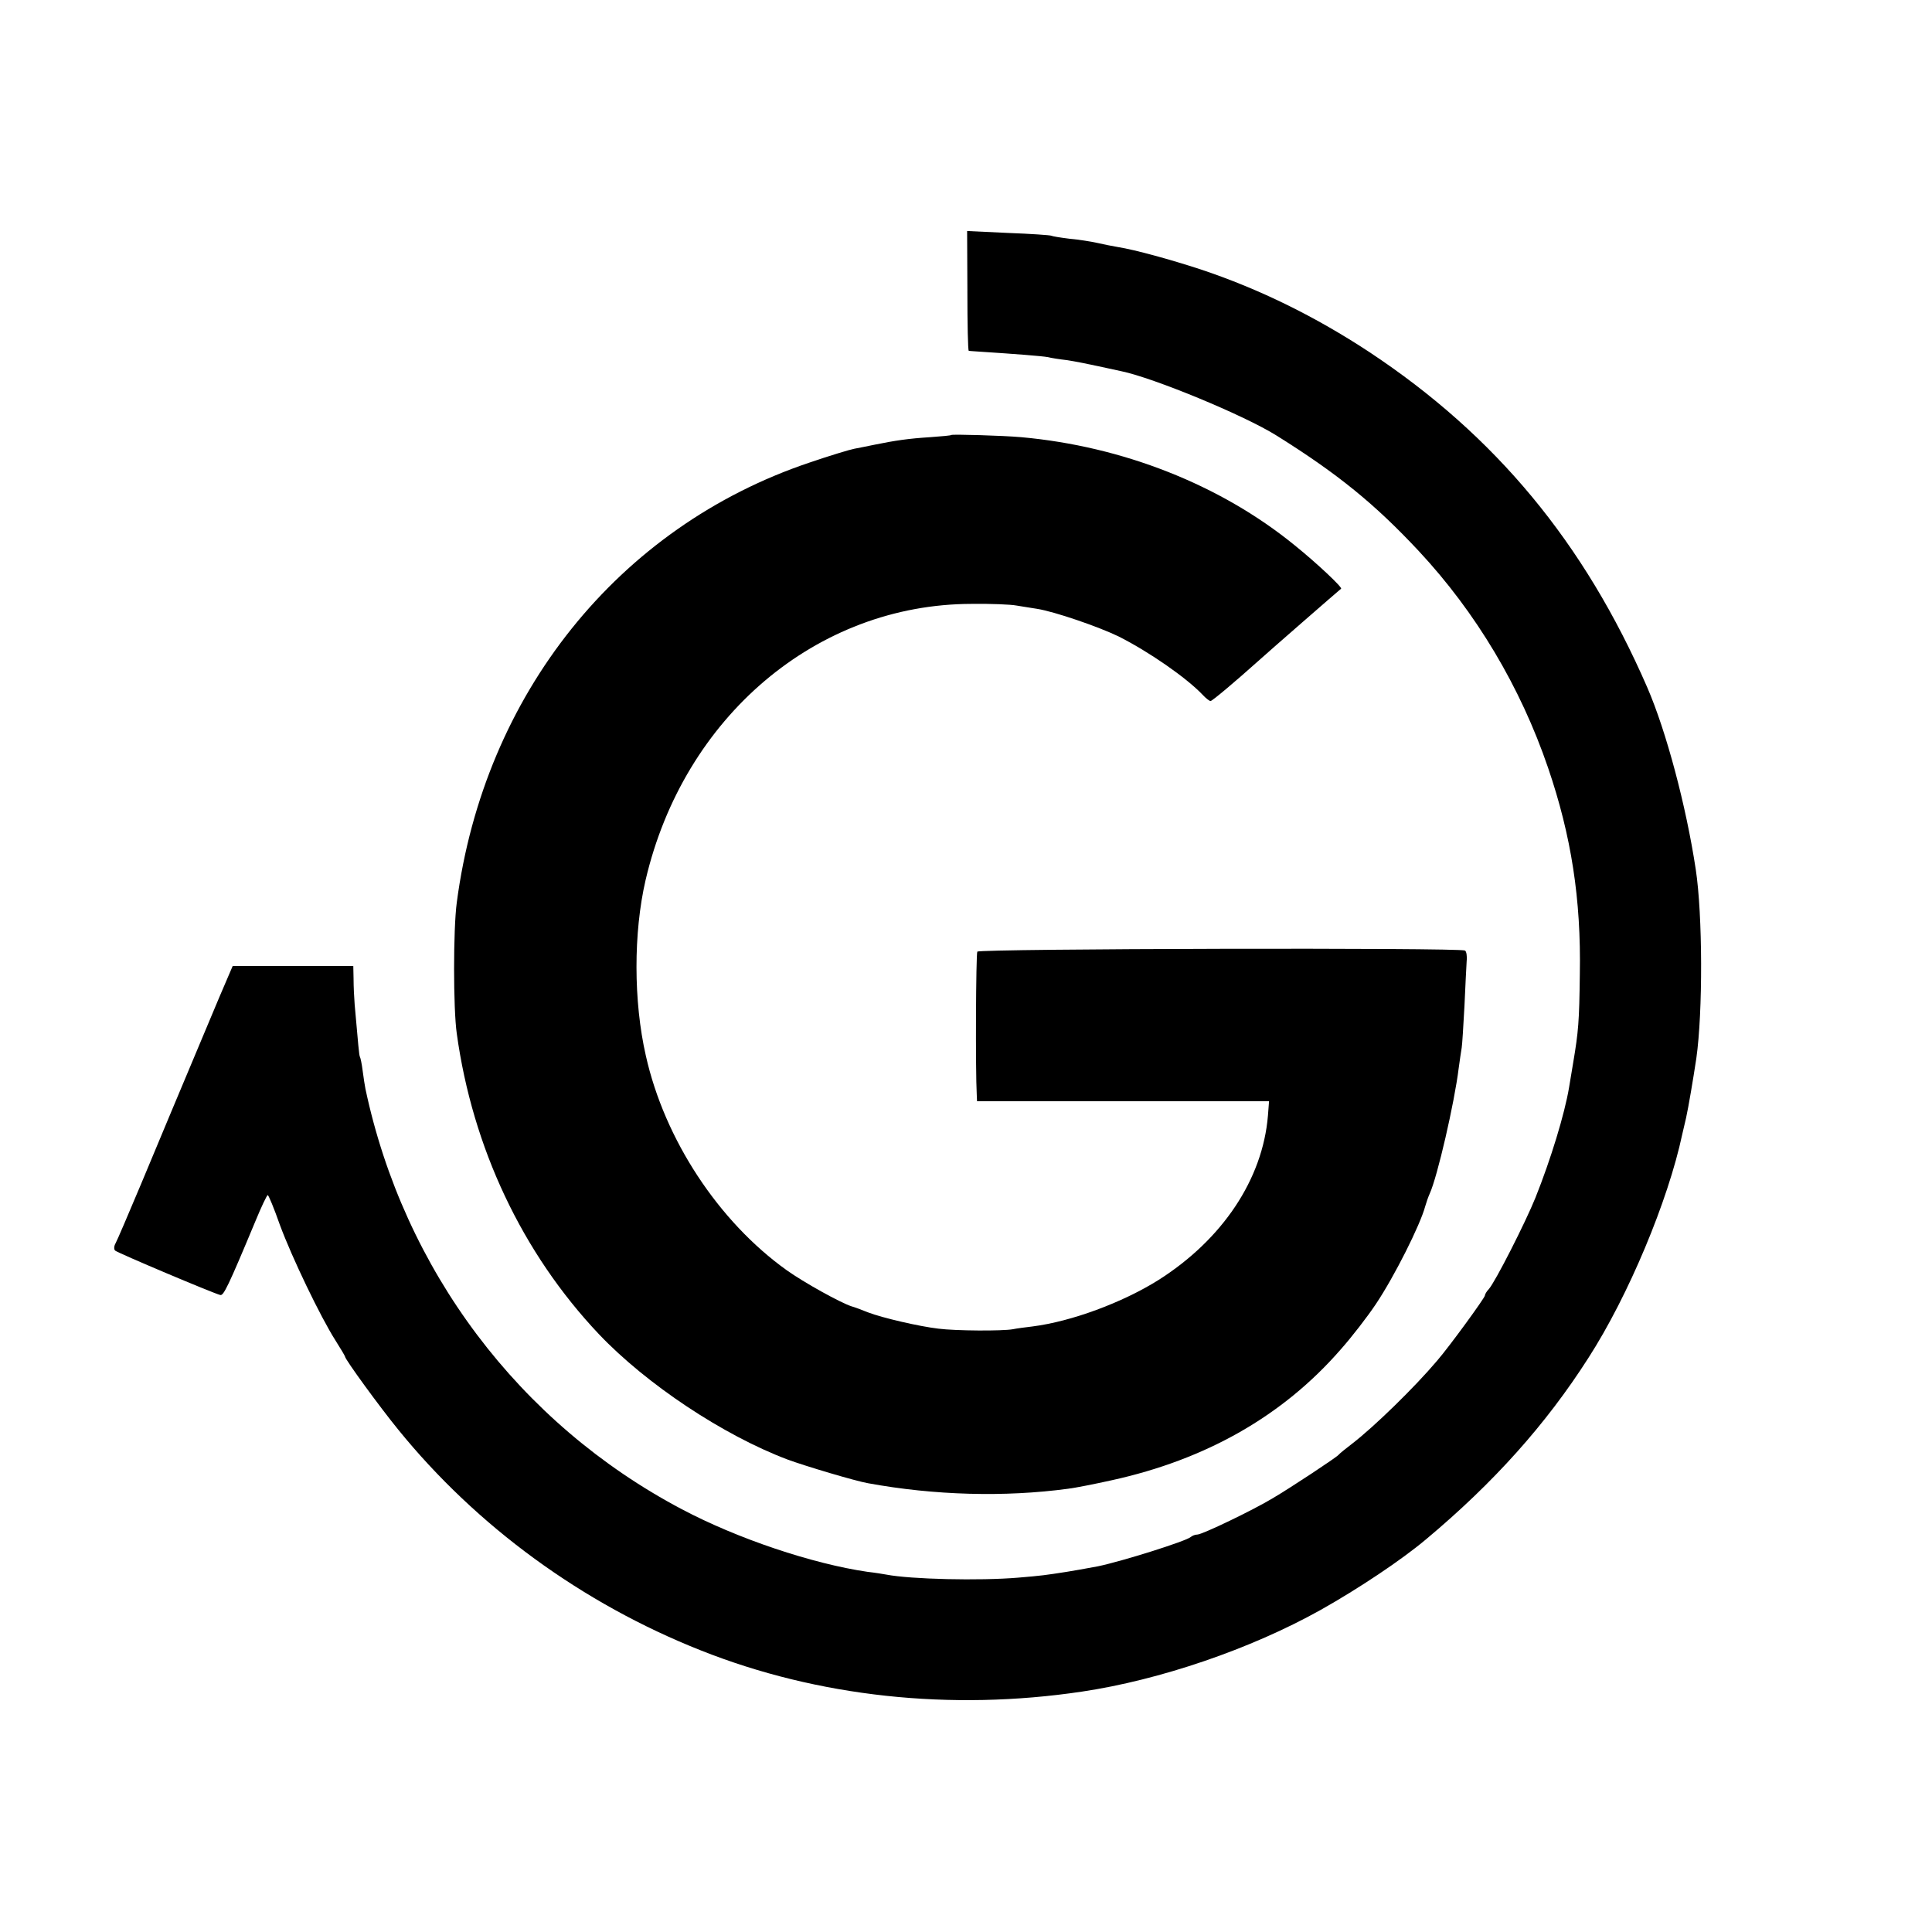 <?xml version="1.0" standalone="no"?>
<!DOCTYPE svg PUBLIC "-//W3C//DTD SVG 20010904//EN"
 "http://www.w3.org/TR/2001/REC-SVG-20010904/DTD/svg10.dtd">
<svg version="1.0" xmlns="http://www.w3.org/2000/svg"
 width="700pt" height="700pt" viewBox="0 0 700 700"
 preserveAspectRatio="xMidYMid meet">
<g transform="translate(0,700) scale(0.1,-0.1)"
fill="#000000" stroke="none">
<path d="M3505 5946 c0 -119 2 -216 5 -217 3 -1 27 -2 53 -4 108 -7 213 -15
234 -19 11 -3 43 -8 70 -11 26 -4 77 -14 113 -22 36 -8 73 -16 83 -18 116 -24
444 -159 562 -233 224 -140 357 -249 515 -418 208 -223 369 -493 469 -786 84
-246 120 -476 115 -748 -2 -171 -5 -207 -24 -320 -5 -30 -12 -71 -15 -90 -16
-96 -66 -260 -122 -400 -36 -89 -145 -304 -169 -331 -8 -8 -14 -19 -14 -23 0
-8 -128 -184 -173 -236 -82 -97 -228 -239 -307 -300 -25 -19 -47 -37 -50 -41
-7 -9 -175 -120 -238 -157 -71 -43 -256 -132 -274 -132 -8 0 -18 -4 -24 -9
-17 -15 -249 -88 -336 -106 -61 -11 -75 -14 -113 -20 -77 -12 -91 -14 -175
-21 -141 -12 -391 -6 -479 11 -11 2 -41 7 -68 10 -199 29 -471 120 -673 227
-589 311 -1007 867 -1146 1523 -2 11 -7 40 -10 65 -3 25 -8 48 -10 51 -3 5 -6
42 -19 189 -2 25 -4 66 -4 93 l-1 47 -219 0 -218 0 -48 -112 c-158 -376 -211
-503 -284 -678 -45 -107 -86 -203 -92 -214 -6 -10 -7 -22 -2 -27 8 -8 356
-155 381 -161 12 -3 28 29 128 269 21 51 41 93 44 93 3 0 23 -48 44 -108 44
-119 147 -333 201 -418 19 -30 35 -57 35 -59 0 -10 126 -183 193 -265 284
-350 667 -630 1097 -800 423 -168 904 -220 1380 -149 282 42 611 154 865 296
137 77 293 181 382 256 245 205 434 416 588 657 145 225 289 570 340 810 2 8
8 35 14 60 9 41 25 136 37 215 24 168 23 521 -2 685 -35 231 -107 501 -176
660 -228 524 -550 912 -1006 1214 -196 129 -399 229 -612 300 -107 35 -237 71
-300 81 -19 3 -53 10 -75 15 -22 5 -67 12 -100 15 -33 4 -63 9 -66 11 -4 2
-74 7 -156 10 l-149 7 1 -217z"/>
<path d="M3447 5424 c-1 -2 -36 -5 -77 -8 -79 -5 -126 -12 -200 -27 -25 -5
-58 -12 -75 -15 -16 -3 -89 -25 -162 -50 -693 -233 -1179 -840 -1278 -1594
-13 -97 -13 -384 0 -475 57 -413 237 -795 515 -1089 172 -181 450 -366 683
-454 65 -24 246 -78 292 -86 240 -44 495 -51 725 -20 25 3 96 17 159 31 341
75 619 233 828 473 41 46 98 120 128 165 67 100 161 287 179 355 4 14 11 34
16 45 28 61 90 331 105 454 4 30 9 63 11 75 2 11 6 79 10 151 3 71 7 145 8
163 2 18 -1 35 -6 38 -17 11 -1760 7 -1767 -4 -5 -8 -7 -430 -2 -519 l1 -23
529 0 529 0 -4 -52 c-19 -231 -165 -449 -397 -596 -131 -82 -315 -150 -456
-168 -25 -3 -57 -7 -71 -10 -38 -7 -208 -6 -270 2 -69 8 -203 39 -255 59 -22
9 -49 19 -60 22 -40 13 -172 86 -235 131 -246 176 -442 473 -510 777 -45 197
-45 446 -1 636 138 592 620 1000 1181 1001 69 1 142 -2 163 -6 20 -3 54 -9 75
-12 63 -10 223 -65 295 -100 111 -56 246 -150 304 -211 12 -13 25 -23 29 -23
6 0 88 69 174 146 33 30 290 254 299 261 6 4 -87 92 -169 158 -269 219 -623
358 -990 391 -68 6 -249 11 -253 8z"/>
</g>
</svg>
